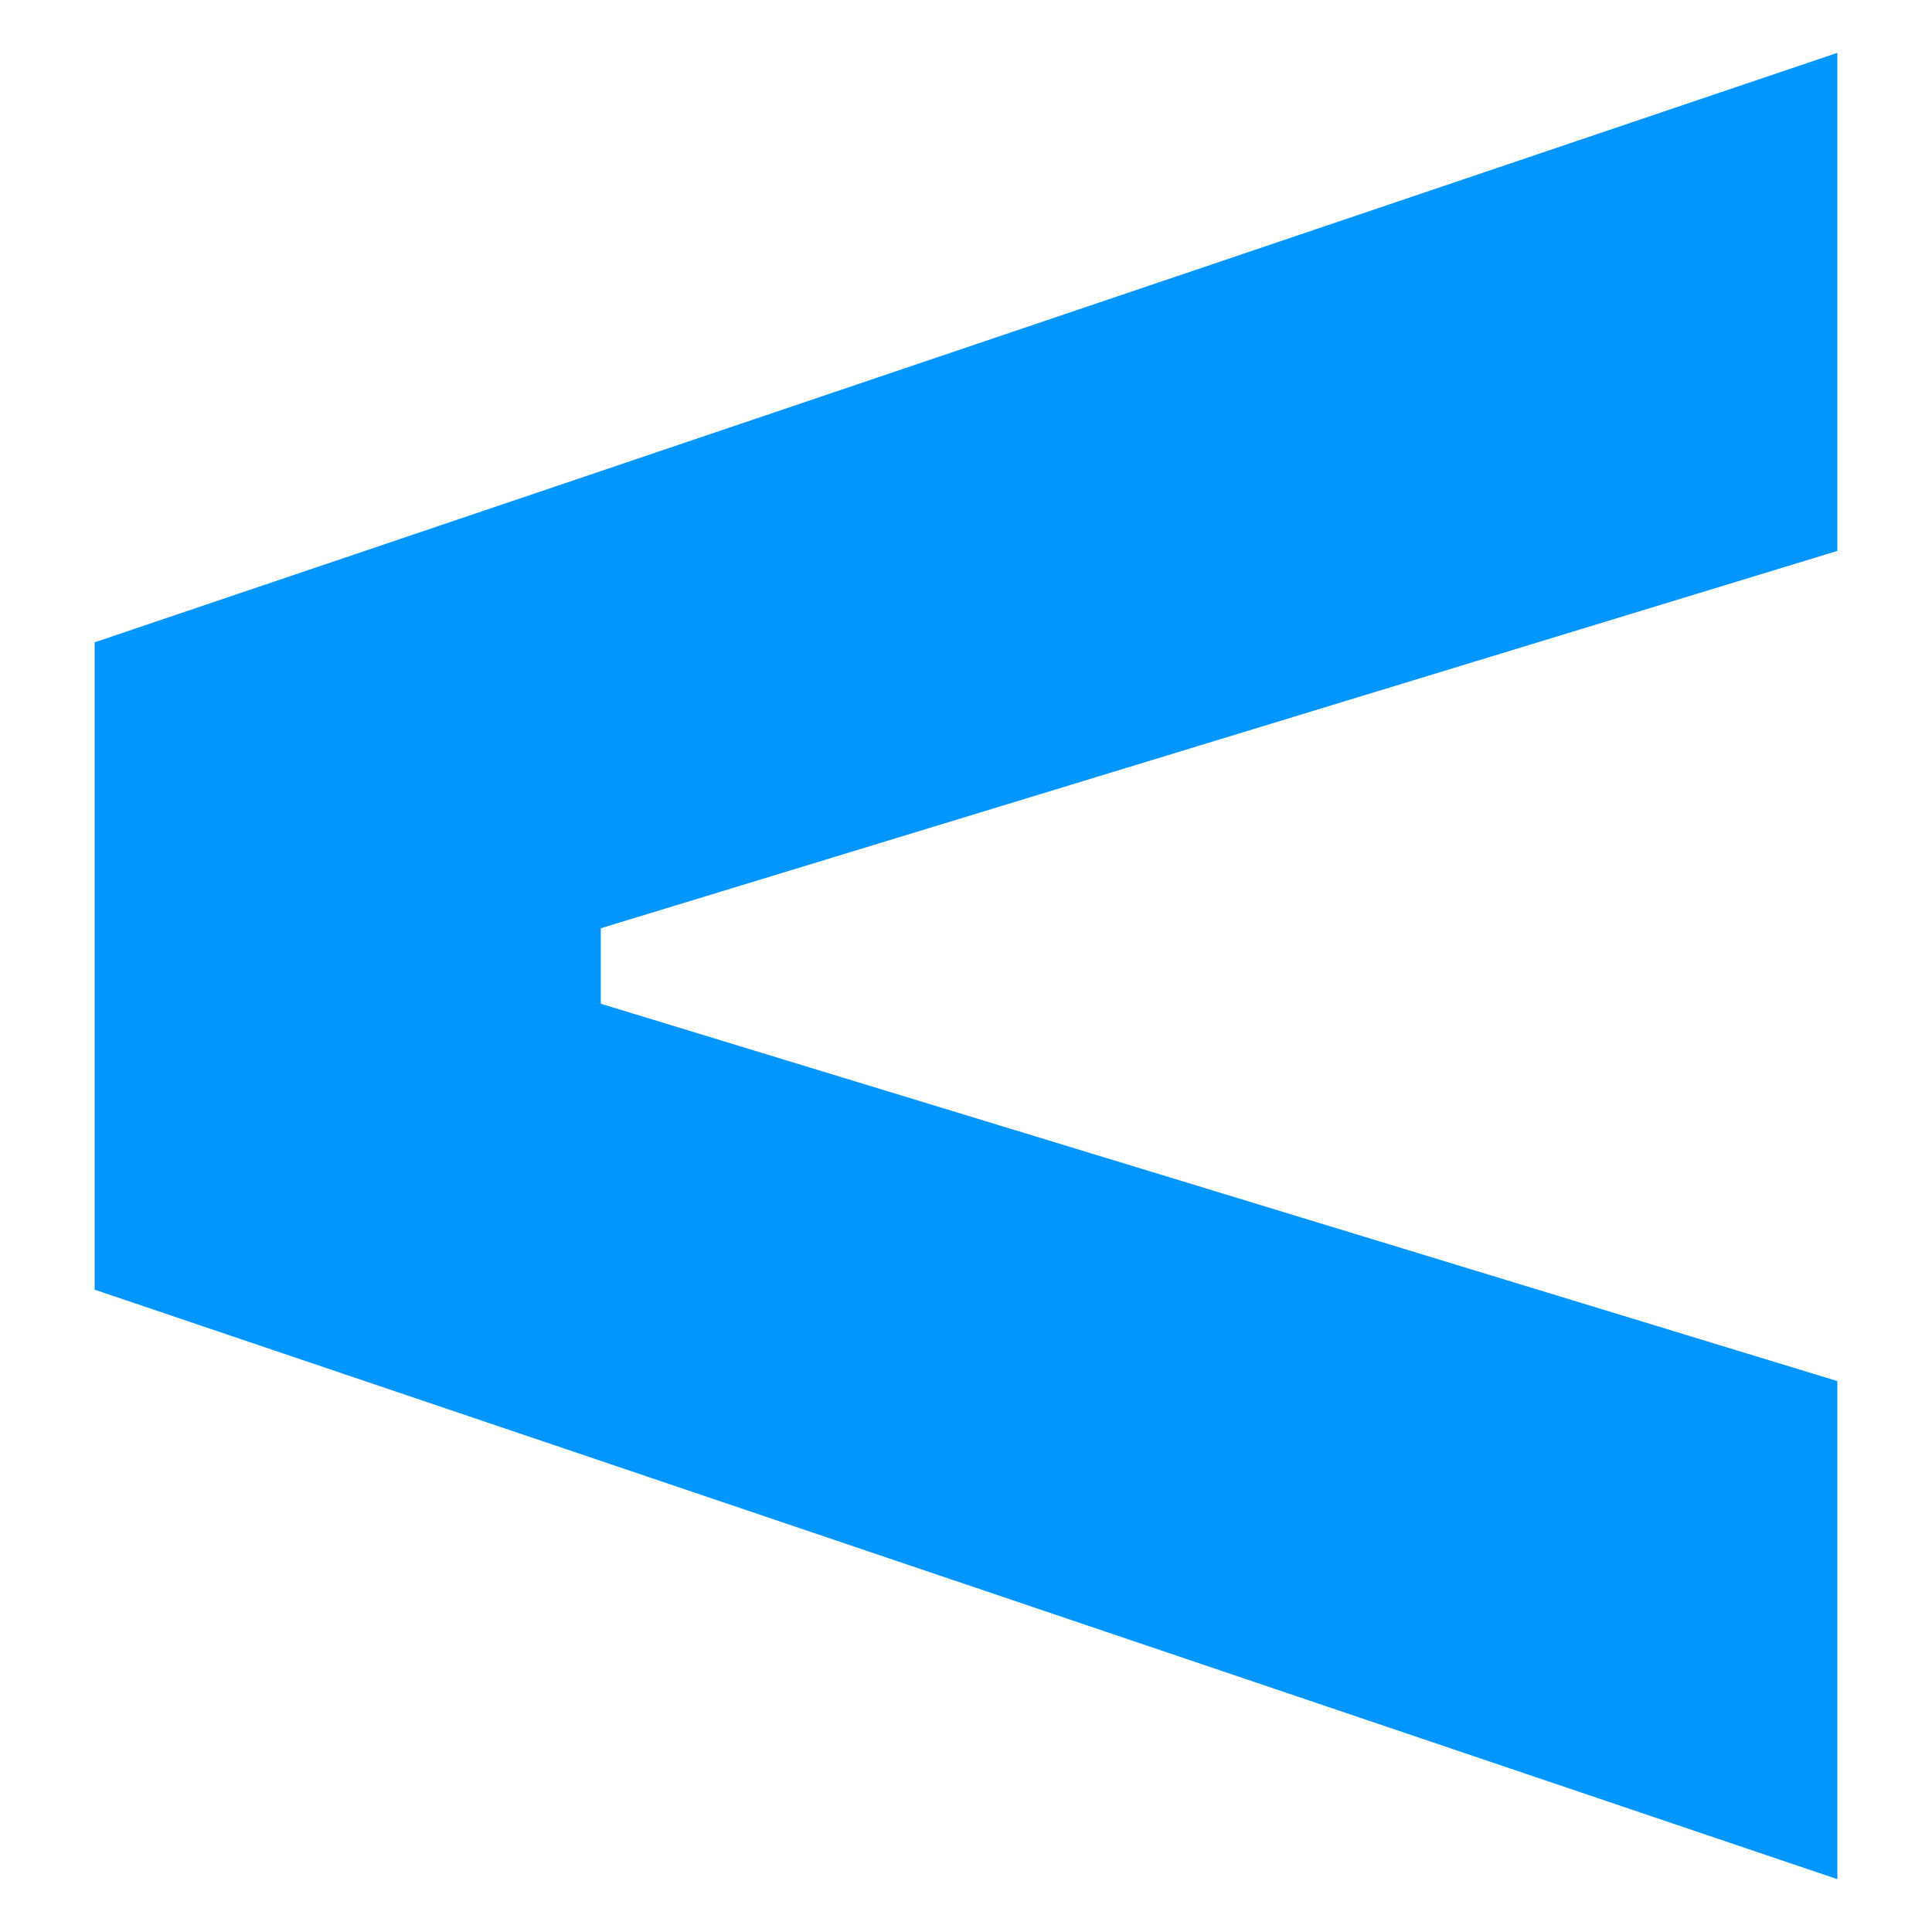 <svg id="Capa_1" data-name="Capa 1" xmlns="http://www.w3.org/2000/svg" viewBox="0 0 256 256"><defs><style>.cls-1{fill:#0496ff;}</style></defs><path class="cls-1" d="M243.46,7V73l-163.85,50V133l163.85,50v66L12.54,170.89V85.11Z"/></svg>